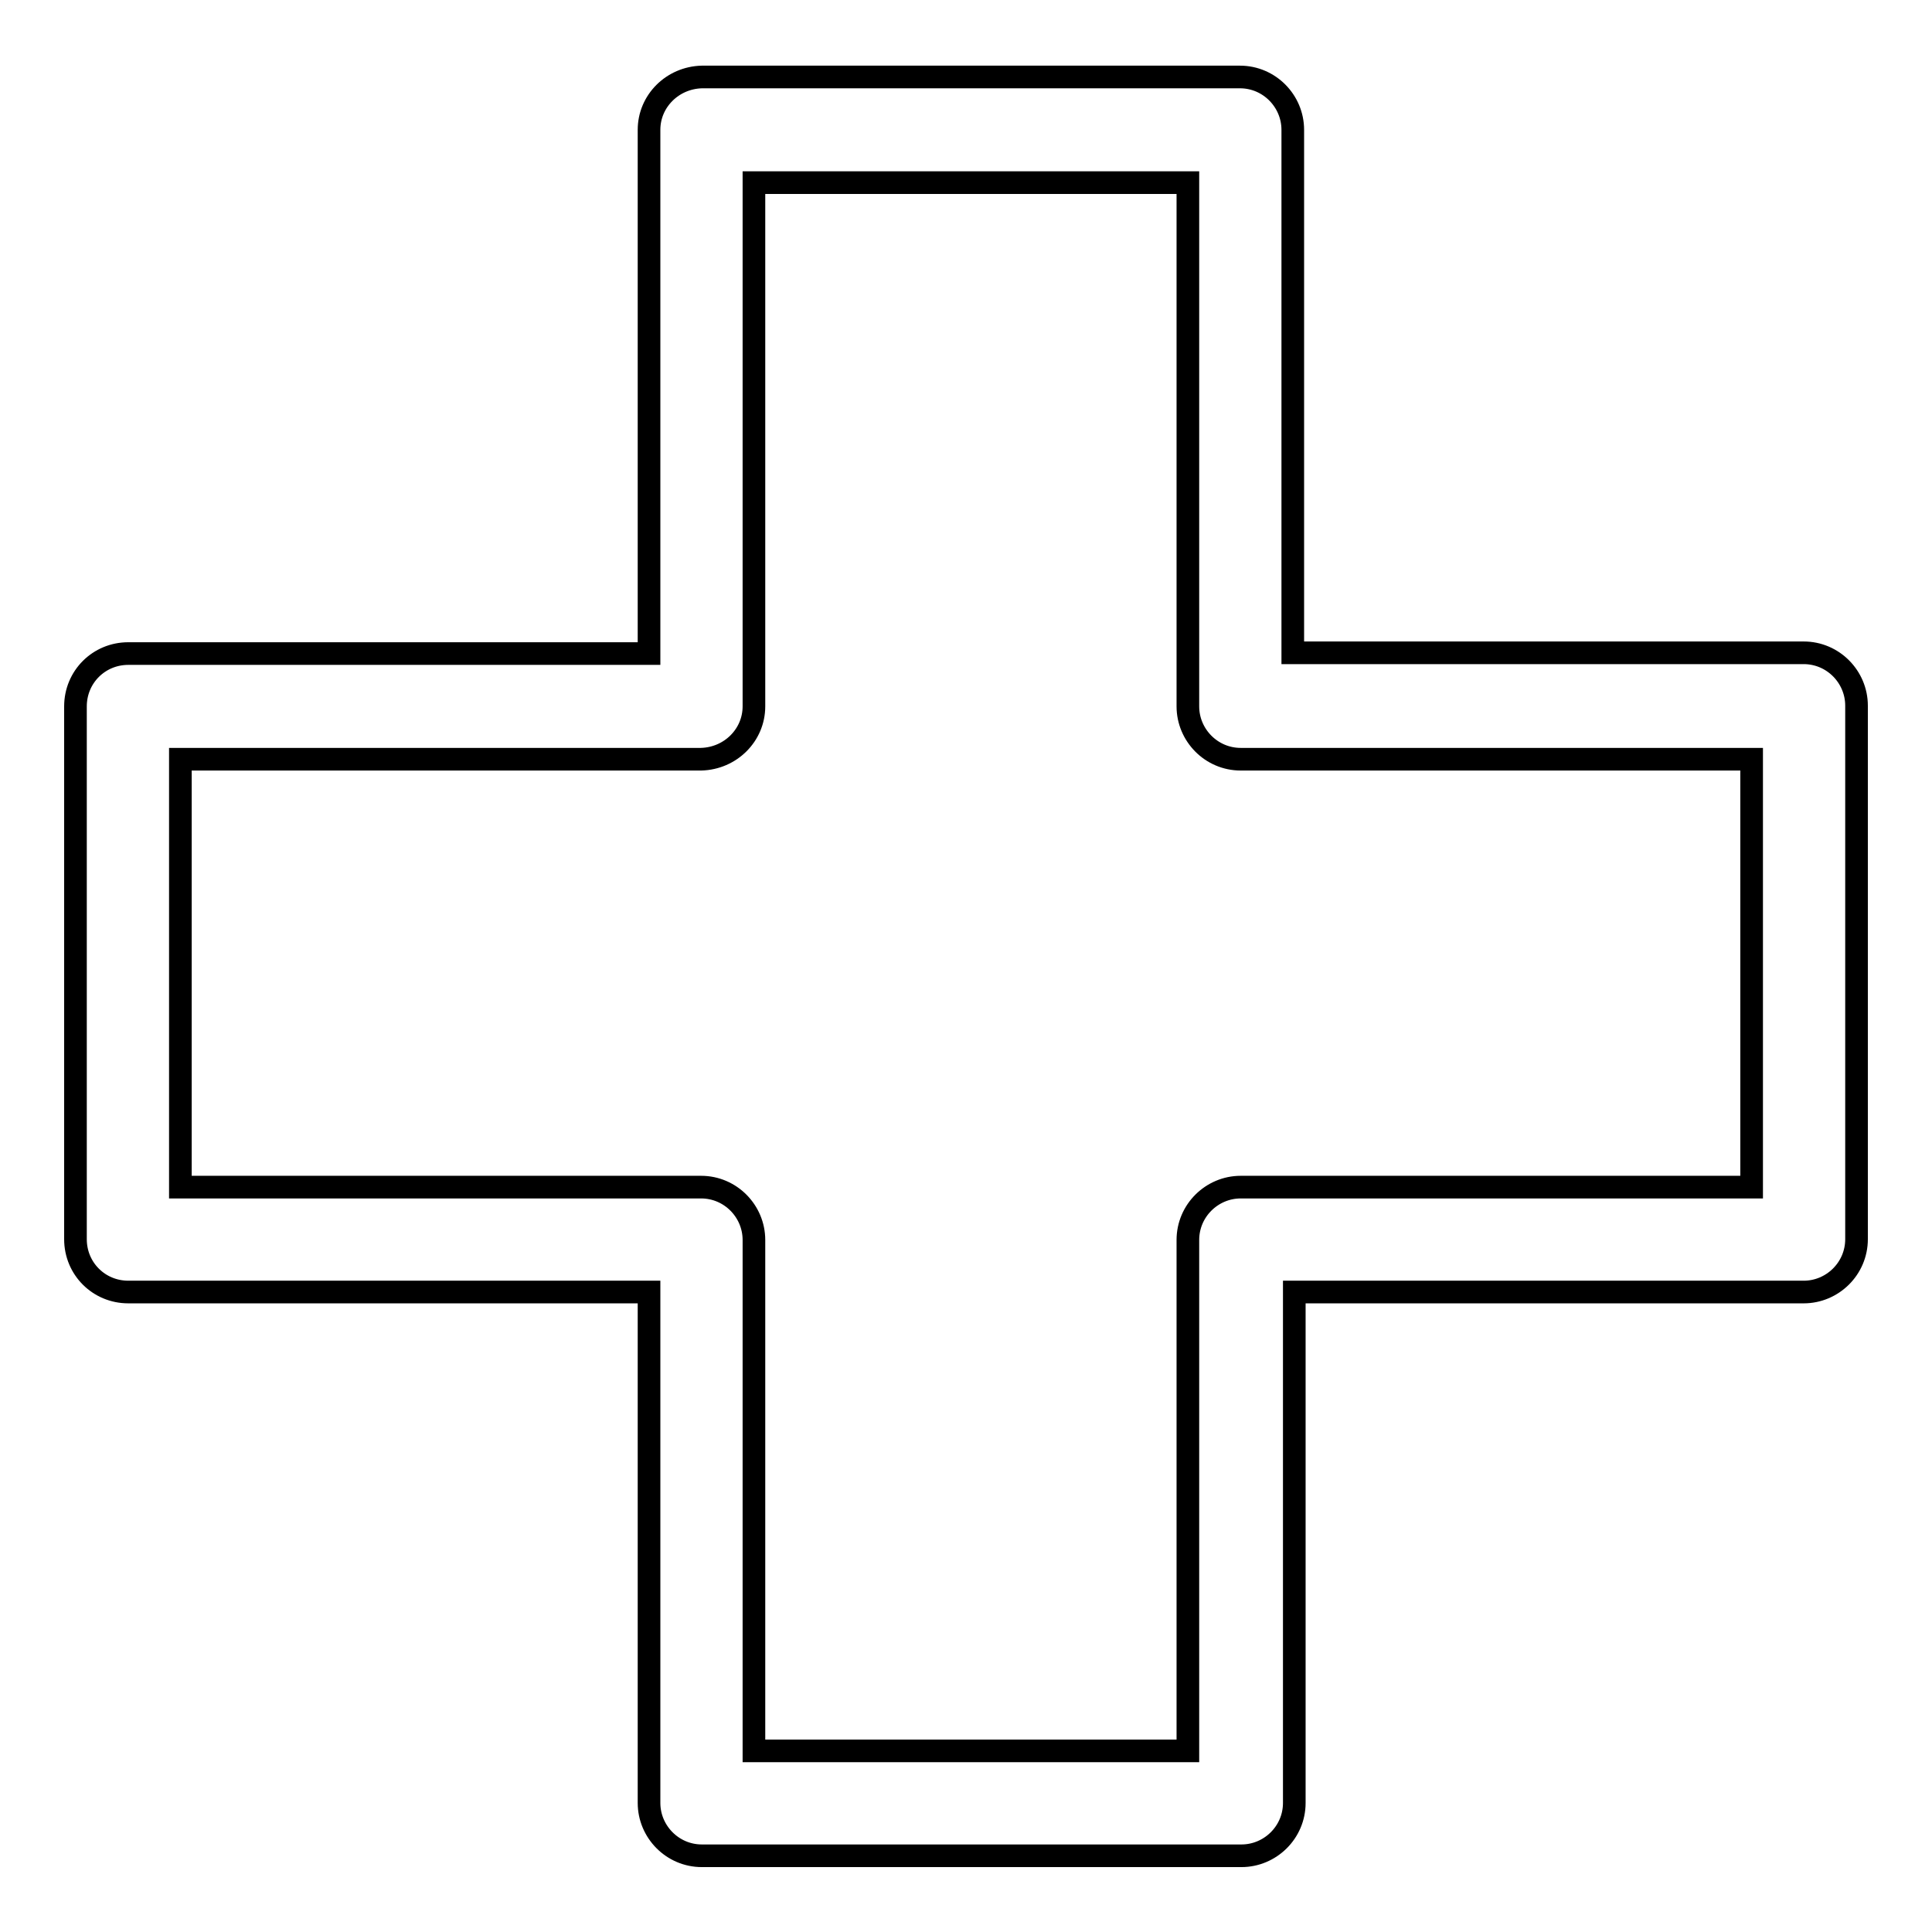 <?xml version="1.0" encoding="utf-8"?>
<!-- Svg Vector Icons : http://www.onlinewebfonts.com/icon -->
<!DOCTYPE svg PUBLIC "-//W3C//DTD SVG 1.1//EN" "http://www.w3.org/Graphics/SVG/1.1/DTD/svg11.dtd">
<svg version="1.1" xmlns="http://www.w3.org/2000/svg" xmlns:xlink="http://www.w3.org/1999/xlink" x="0px" y="0px" viewBox="0 0 256 256" enable-background="new 0 0 256 256" xml:space="preserve">
<g><g><path stroke-width="3" fill-opacity="0" stroke="#000000"  d="M86,17.2v69.4H17c-3.9,0-7,3.1-7,7v70.6c0,3.9,3.1,7,7,7h69v67.7c0,3.8,3.1,7,7,7h71.5c3.8,0,7-3.1,7-7v-67.7H239c3.8,0,7-3.1,7-7V93.5c0-3.8-3.1-7-7-7h-67.7V17.2c0-3.8-3.1-7-7-7H93C89.1,10.3,86,13.4,86,17.2L86,17.2z M99.9,93.6V24.2h57.5v69.4c0,3.8,3.1,7,7,7h67.7v56.7h-67.7c-3.8,0-7,3.1-7,7v67.7H99.9v-67.7c0-3.8-3.1-7-7-7h-69v-56.7h69C96.8,100.5,99.9,97.4,99.9,93.6L99.9,93.6z"/></g></g>
</svg>